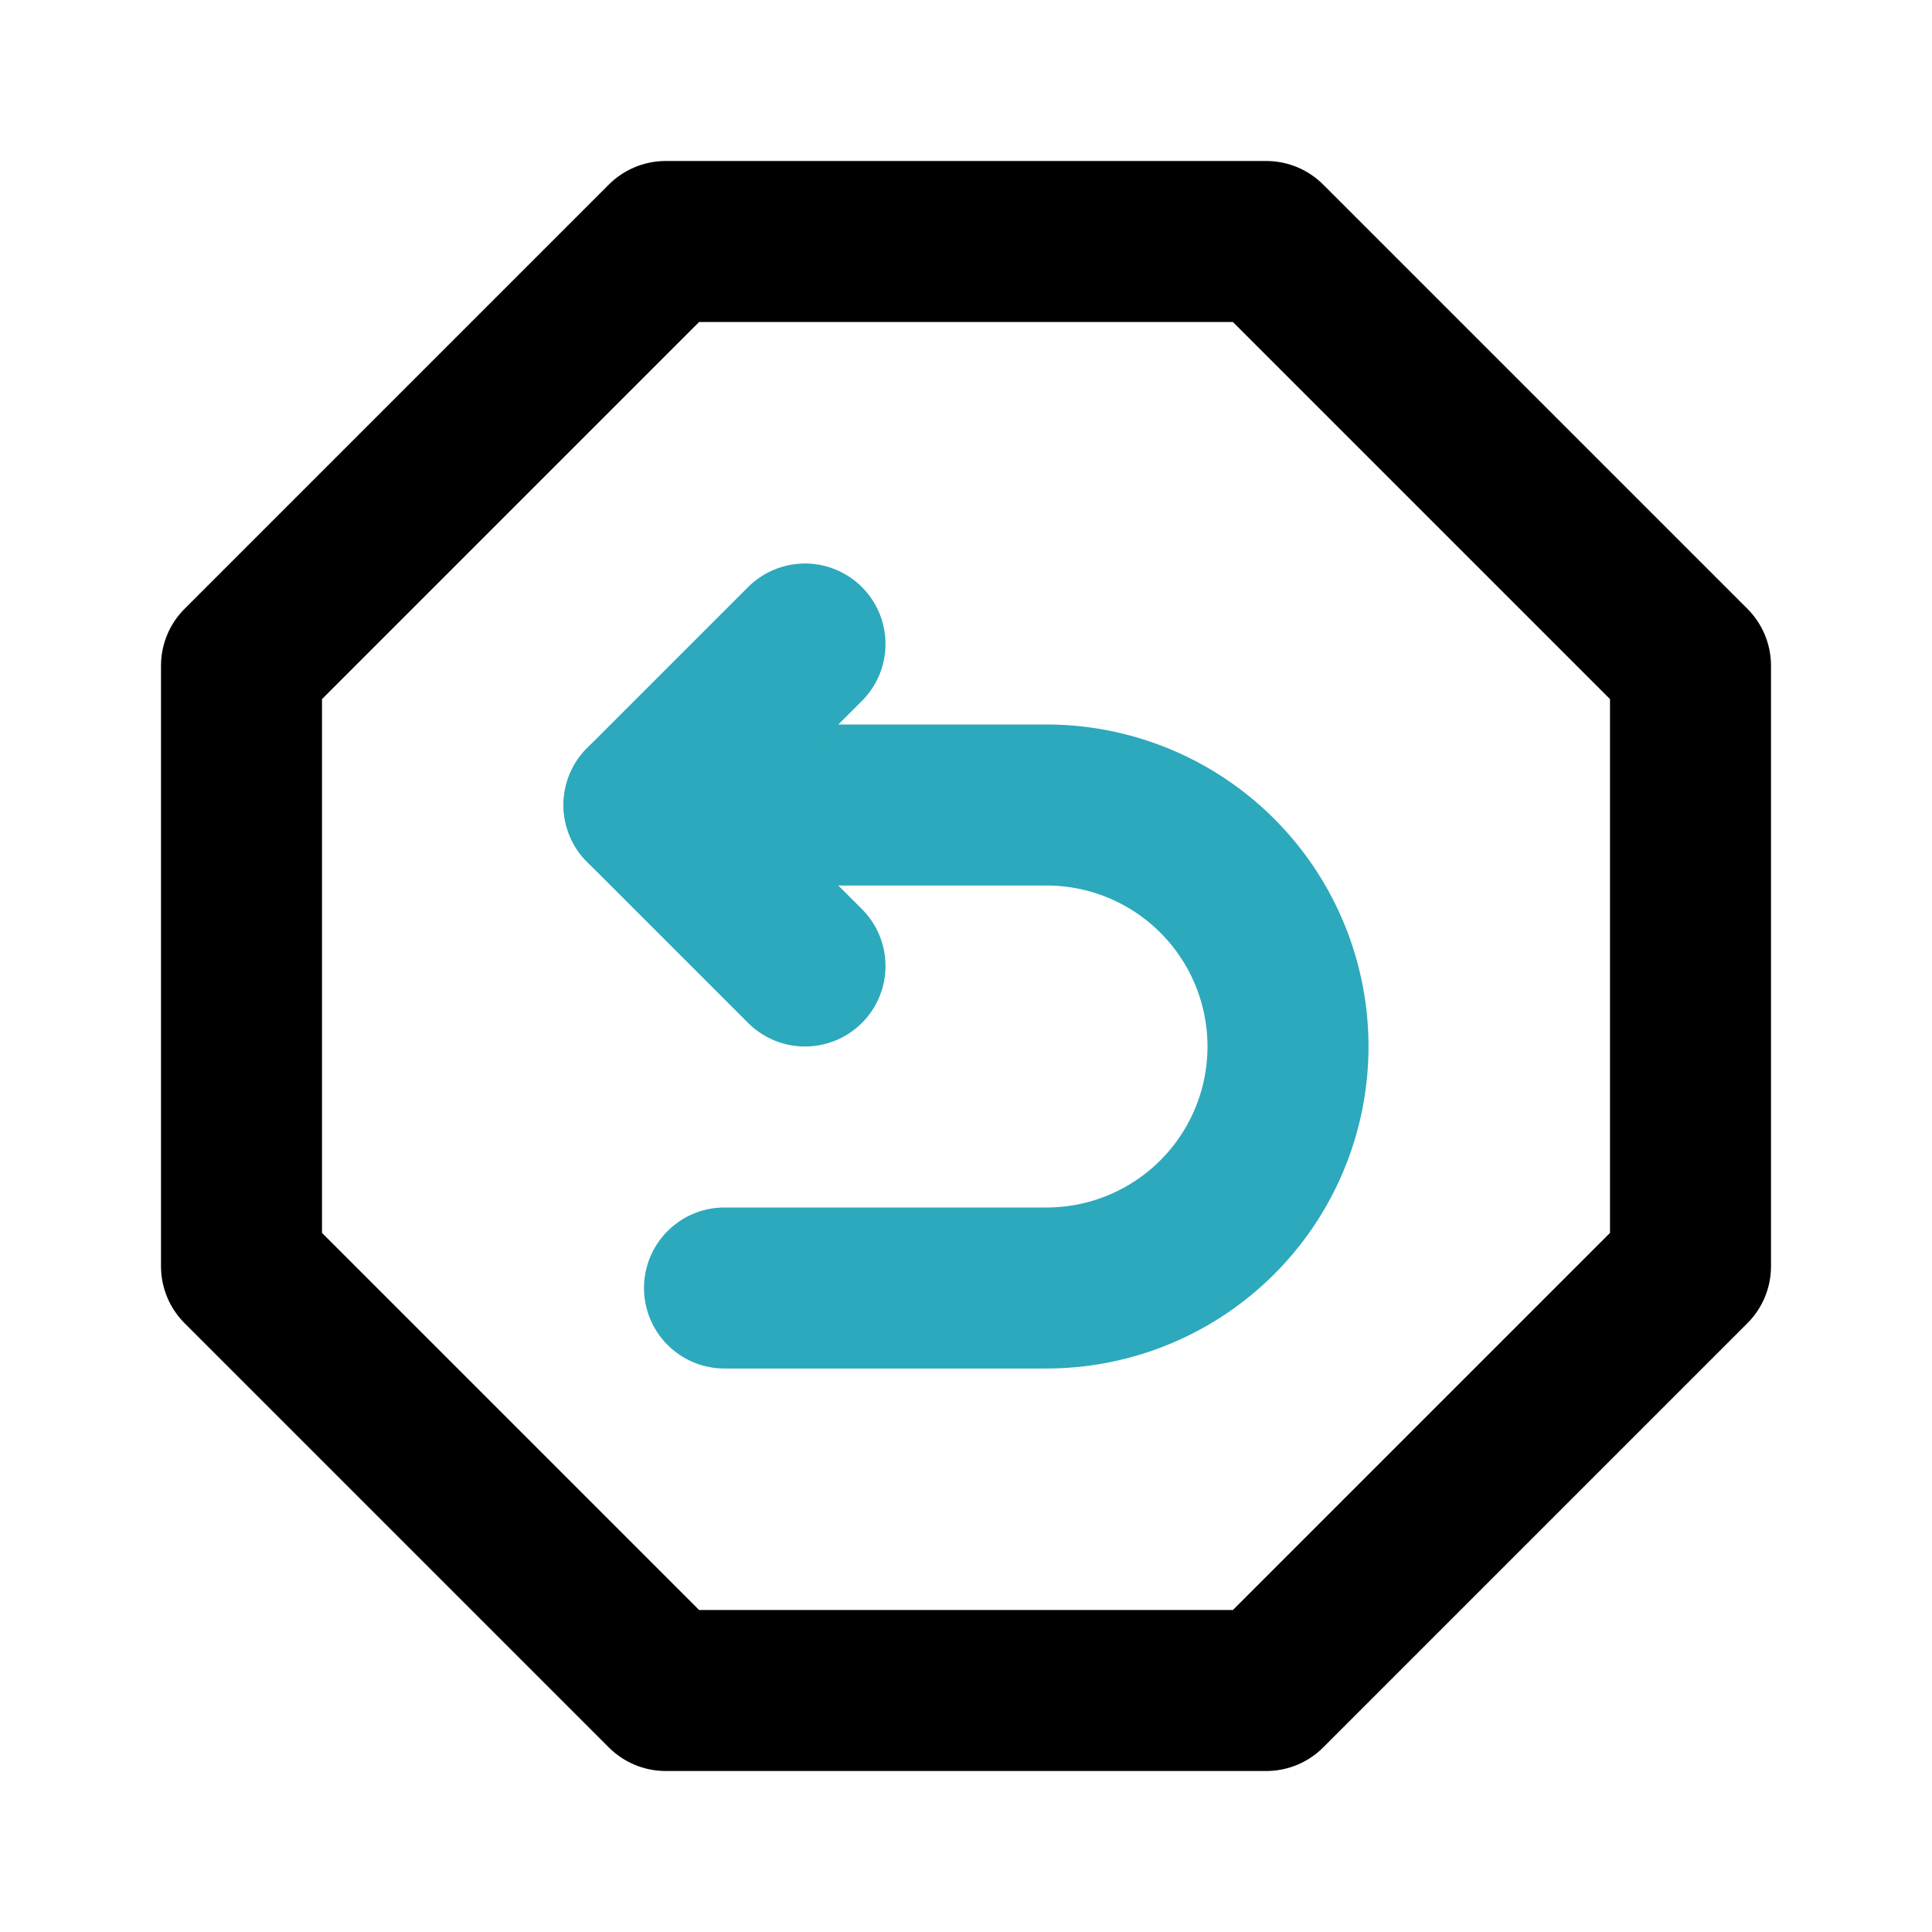 <?xml version="1.0" encoding="utf-8"?><!-- Скачано с сайта svg4.ru / Downloaded from svg4.ru -->
<svg fill="#000000" width="800px" height="800px" viewBox="0 0 24 24" id="turn-around-left-top-direction-octagon" data-name="Line Color" xmlns="http://www.w3.org/2000/svg" class="icon line-color"><path id="secondary" d="M9,16h4a3,3,0,0,0,3-3h0a3,3,0,0,0-3-3H8" style="fill: none; stroke: rgb(44, 169, 188); stroke-linecap: round; stroke-linejoin: round; stroke-width: 2;"></path><polyline id="secondary-2" data-name="secondary" points="10 8 8 10 10 12" style="fill: none; stroke: rgb(44, 169, 188); stroke-linecap: round; stroke-linejoin: round; stroke-width: 2;"></polyline><polygon id="primary" points="8.27 3 15.73 3 21 8.27 21 15.73 15.73 21 8.27 21 3 15.73 3 8.27 8.27 3" style="fill: none; stroke: rgb(0, 0, 0); stroke-linecap: round; stroke-linejoin: round; stroke-width: 2;"></polygon></svg>